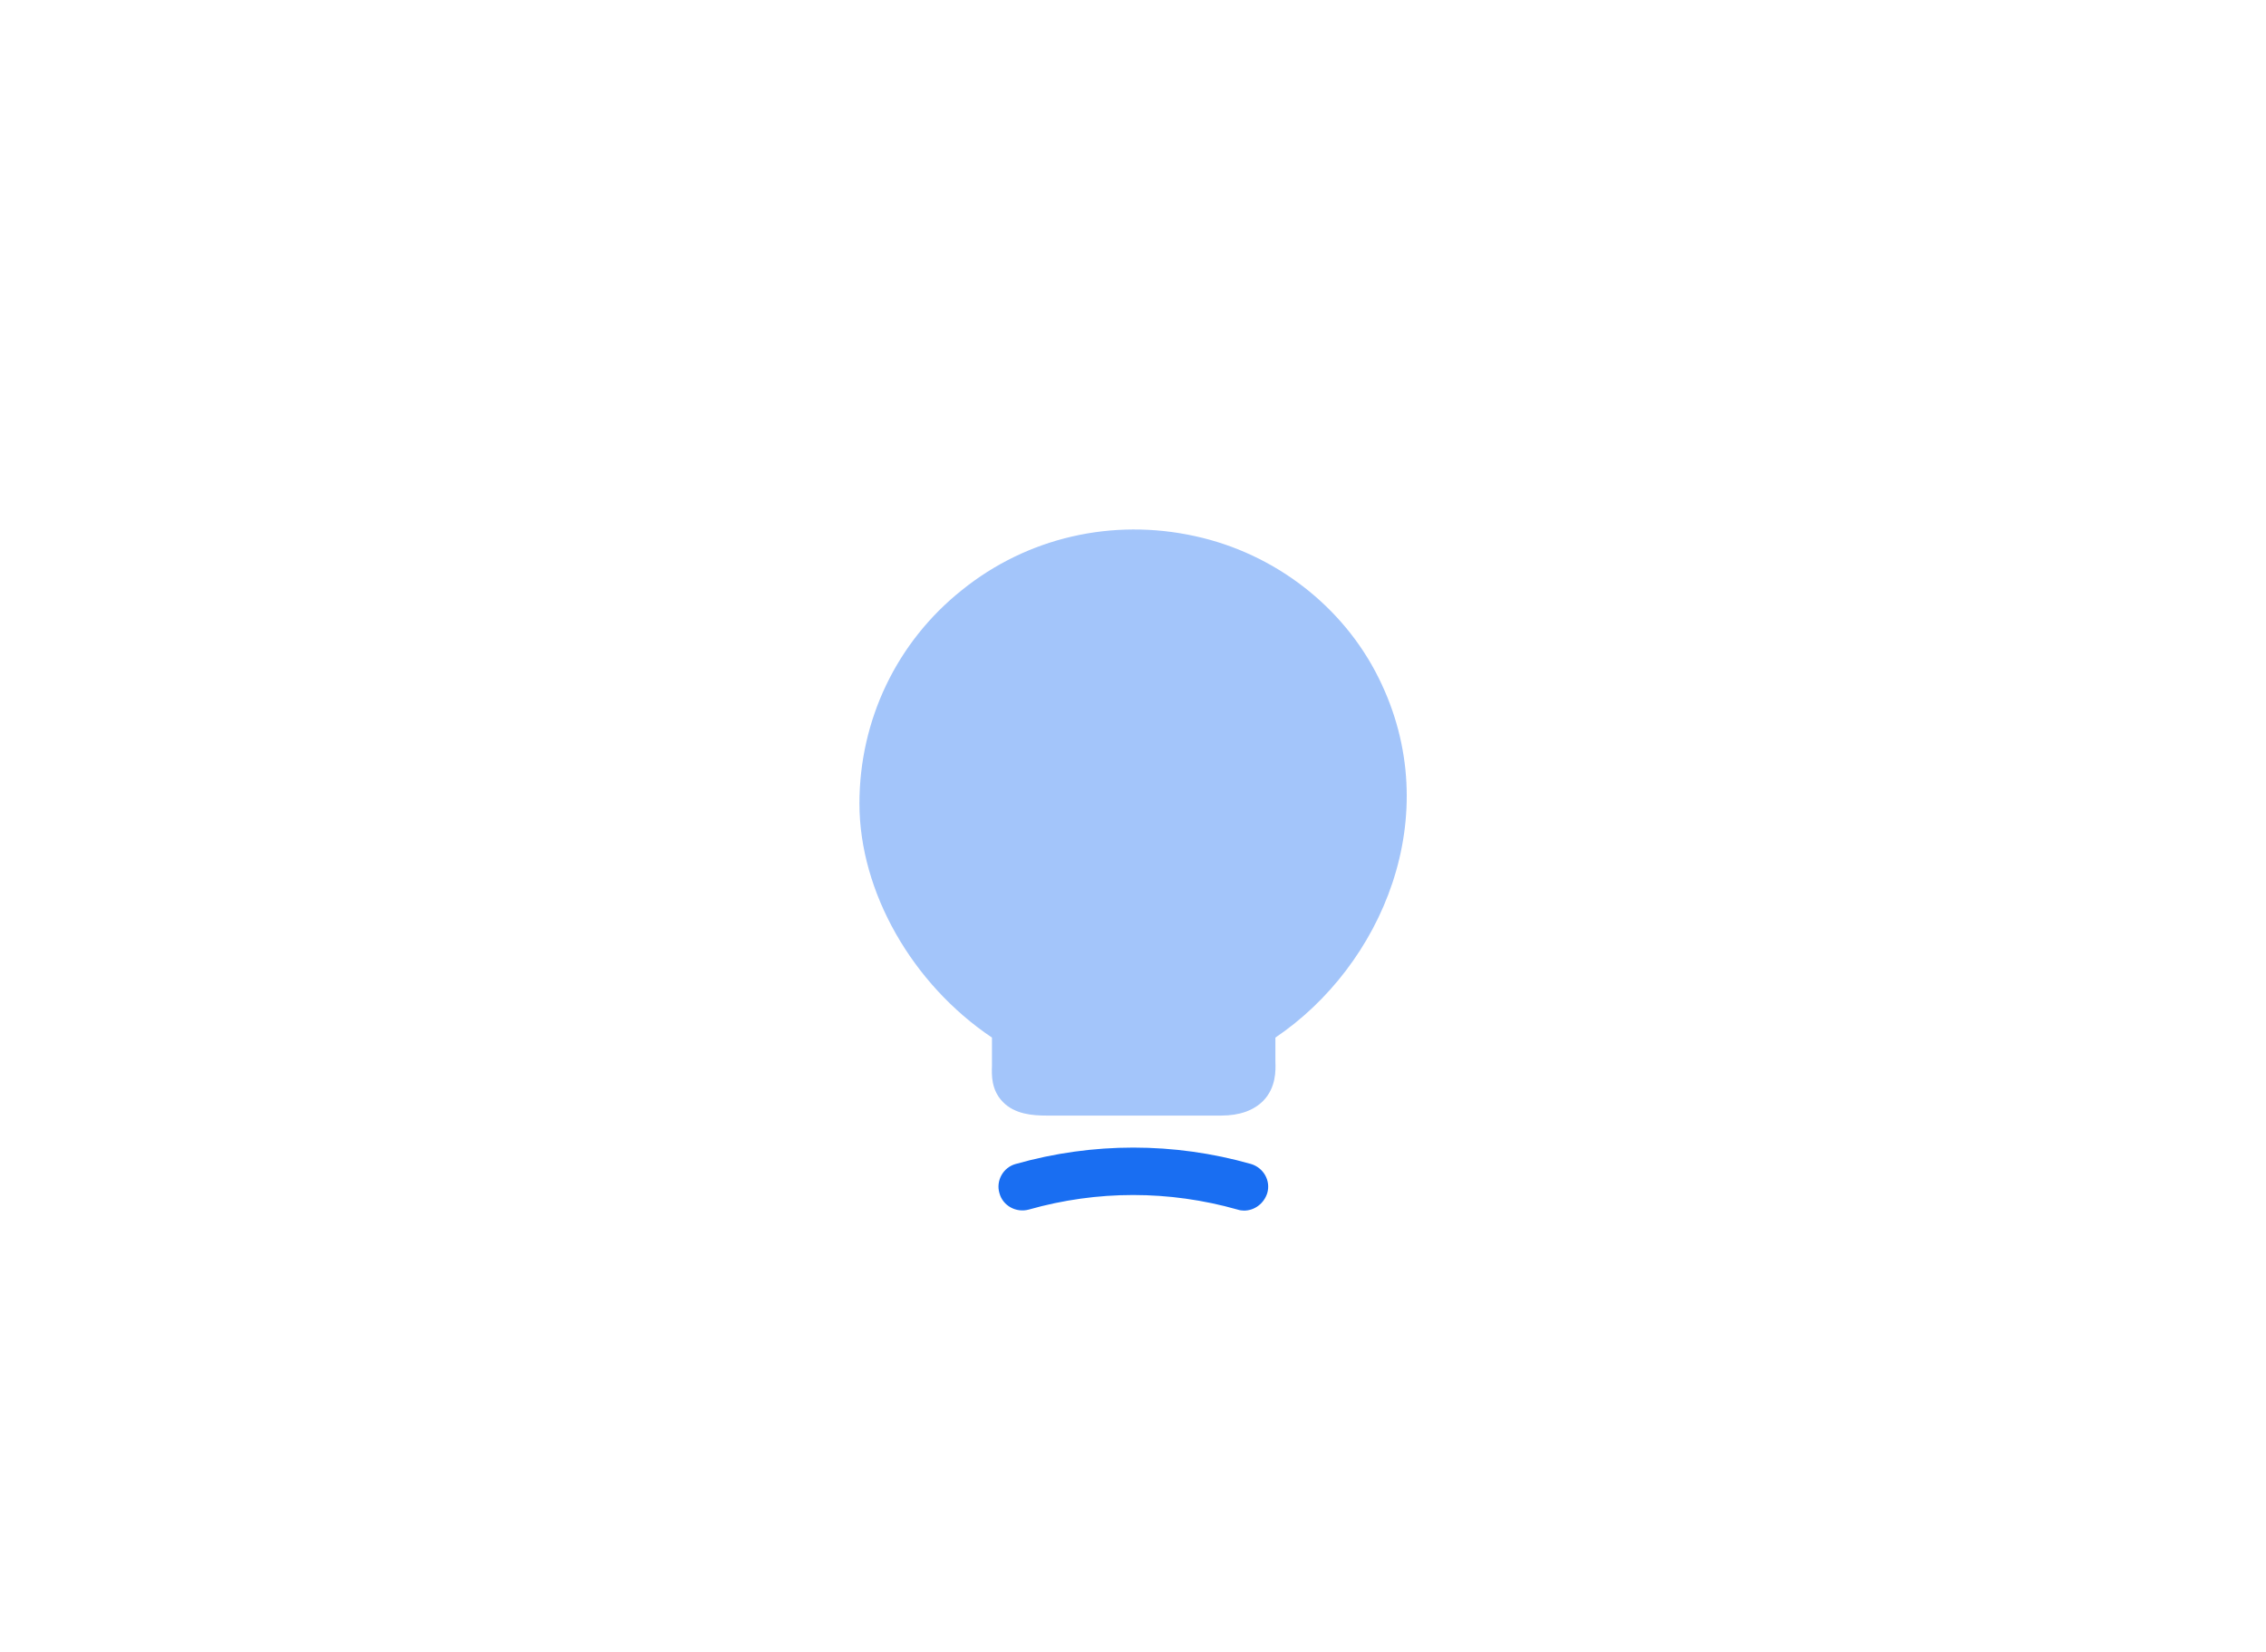 <svg width="388" height="283" viewBox="0 0 388 283" fill="none" xmlns="http://www.w3.org/2000/svg">
<g filter="url(#filter0_d_2196_14982)">
<g filter="url(#filter1_d_2196_14982)">
<path opacity="0.4" d="M236.058 108.1C229.992 95.85 218.267 86.808 204.675 83.833C190.442 80.683 175.858 84.067 164.717 93.05C153.517 101.975 147.158 115.333 147.158 129.625C147.158 144.733 156.2 160.542 169.85 169.7V174.542C169.792 176.175 169.733 178.683 171.717 180.725C173.758 182.825 176.792 183.058 179.183 183.058H209.108C212.258 183.058 214.65 182.183 216.283 180.55C218.5 178.275 218.442 175.358 218.383 173.783V169.7C236.467 157.508 247.842 131.783 236.058 108.1Z" fill="#196EF2"/>
<path d="M213.017 199.333C212.667 199.333 212.258 199.275 211.908 199.158C200.183 195.833 187.875 195.833 176.15 199.158C173.992 199.742 171.717 198.517 171.133 196.358C170.492 194.2 171.775 191.925 173.933 191.342C187.117 187.608 201 187.608 214.183 191.342C216.342 191.983 217.625 194.2 216.983 196.358C216.4 198.167 214.767 199.333 213.017 199.333Z" fill="#196EF2"/>
</g>
</g>
<defs>
<filter id="filter0_d_2196_14982" x="-3.333" y="0" width="394.667" height="291" filterUnits="userSpaceOnUse" color-interpolation-filters="sRGB">
<feFlood flood-opacity="0" result="BackgroundImageFix"/>
<feColorMatrix in="SourceAlpha" type="matrix" values="0 0 0 0 0 0 0 0 0 0 0 0 0 0 0 0 0 0 127 0" result="hardAlpha"/>
<feOffset dy="4"/>
<feGaussianBlur stdDeviation="2"/>
<feComposite in2="hardAlpha" operator="out"/>
<feColorMatrix type="matrix" values="0 0 0 0 0 0 0 0 0 0 0 0 0 0 0 0 0 0 0.25 0"/>
<feBlend mode="normal" in2="BackgroundImageFix" result="effect1_dropShadow_2196_14982"/>
<feBlend mode="normal" in="SourceGraphic" in2="effect1_dropShadow_2196_14982" result="shape"/>
</filter>
<filter id="filter1_d_2196_14982" x="120" y="71" width="148" height="148" filterUnits="userSpaceOnUse" color-interpolation-filters="sRGB">
<feFlood flood-opacity="0" result="BackgroundImageFix"/>
<feColorMatrix in="SourceAlpha" type="matrix" values="0 0 0 0 0 0 0 0 0 0 0 0 0 0 0 0 0 0 127 0" result="hardAlpha"/>
<feOffset dy="4"/>
<feGaussianBlur stdDeviation="2"/>
<feComposite in2="hardAlpha" operator="out"/>
<feColorMatrix type="matrix" values="0 0 0 0 0 0 0 0 0 0 0 0 0 0 0 0 0 0 0.25 0"/>
<feBlend mode="normal" in2="BackgroundImageFix" result="effect1_dropShadow_2196_14982"/>
<feBlend mode="normal" in="SourceGraphic" in2="effect1_dropShadow_2196_14982" result="shape"/>
</filter>
</defs>
</svg>
